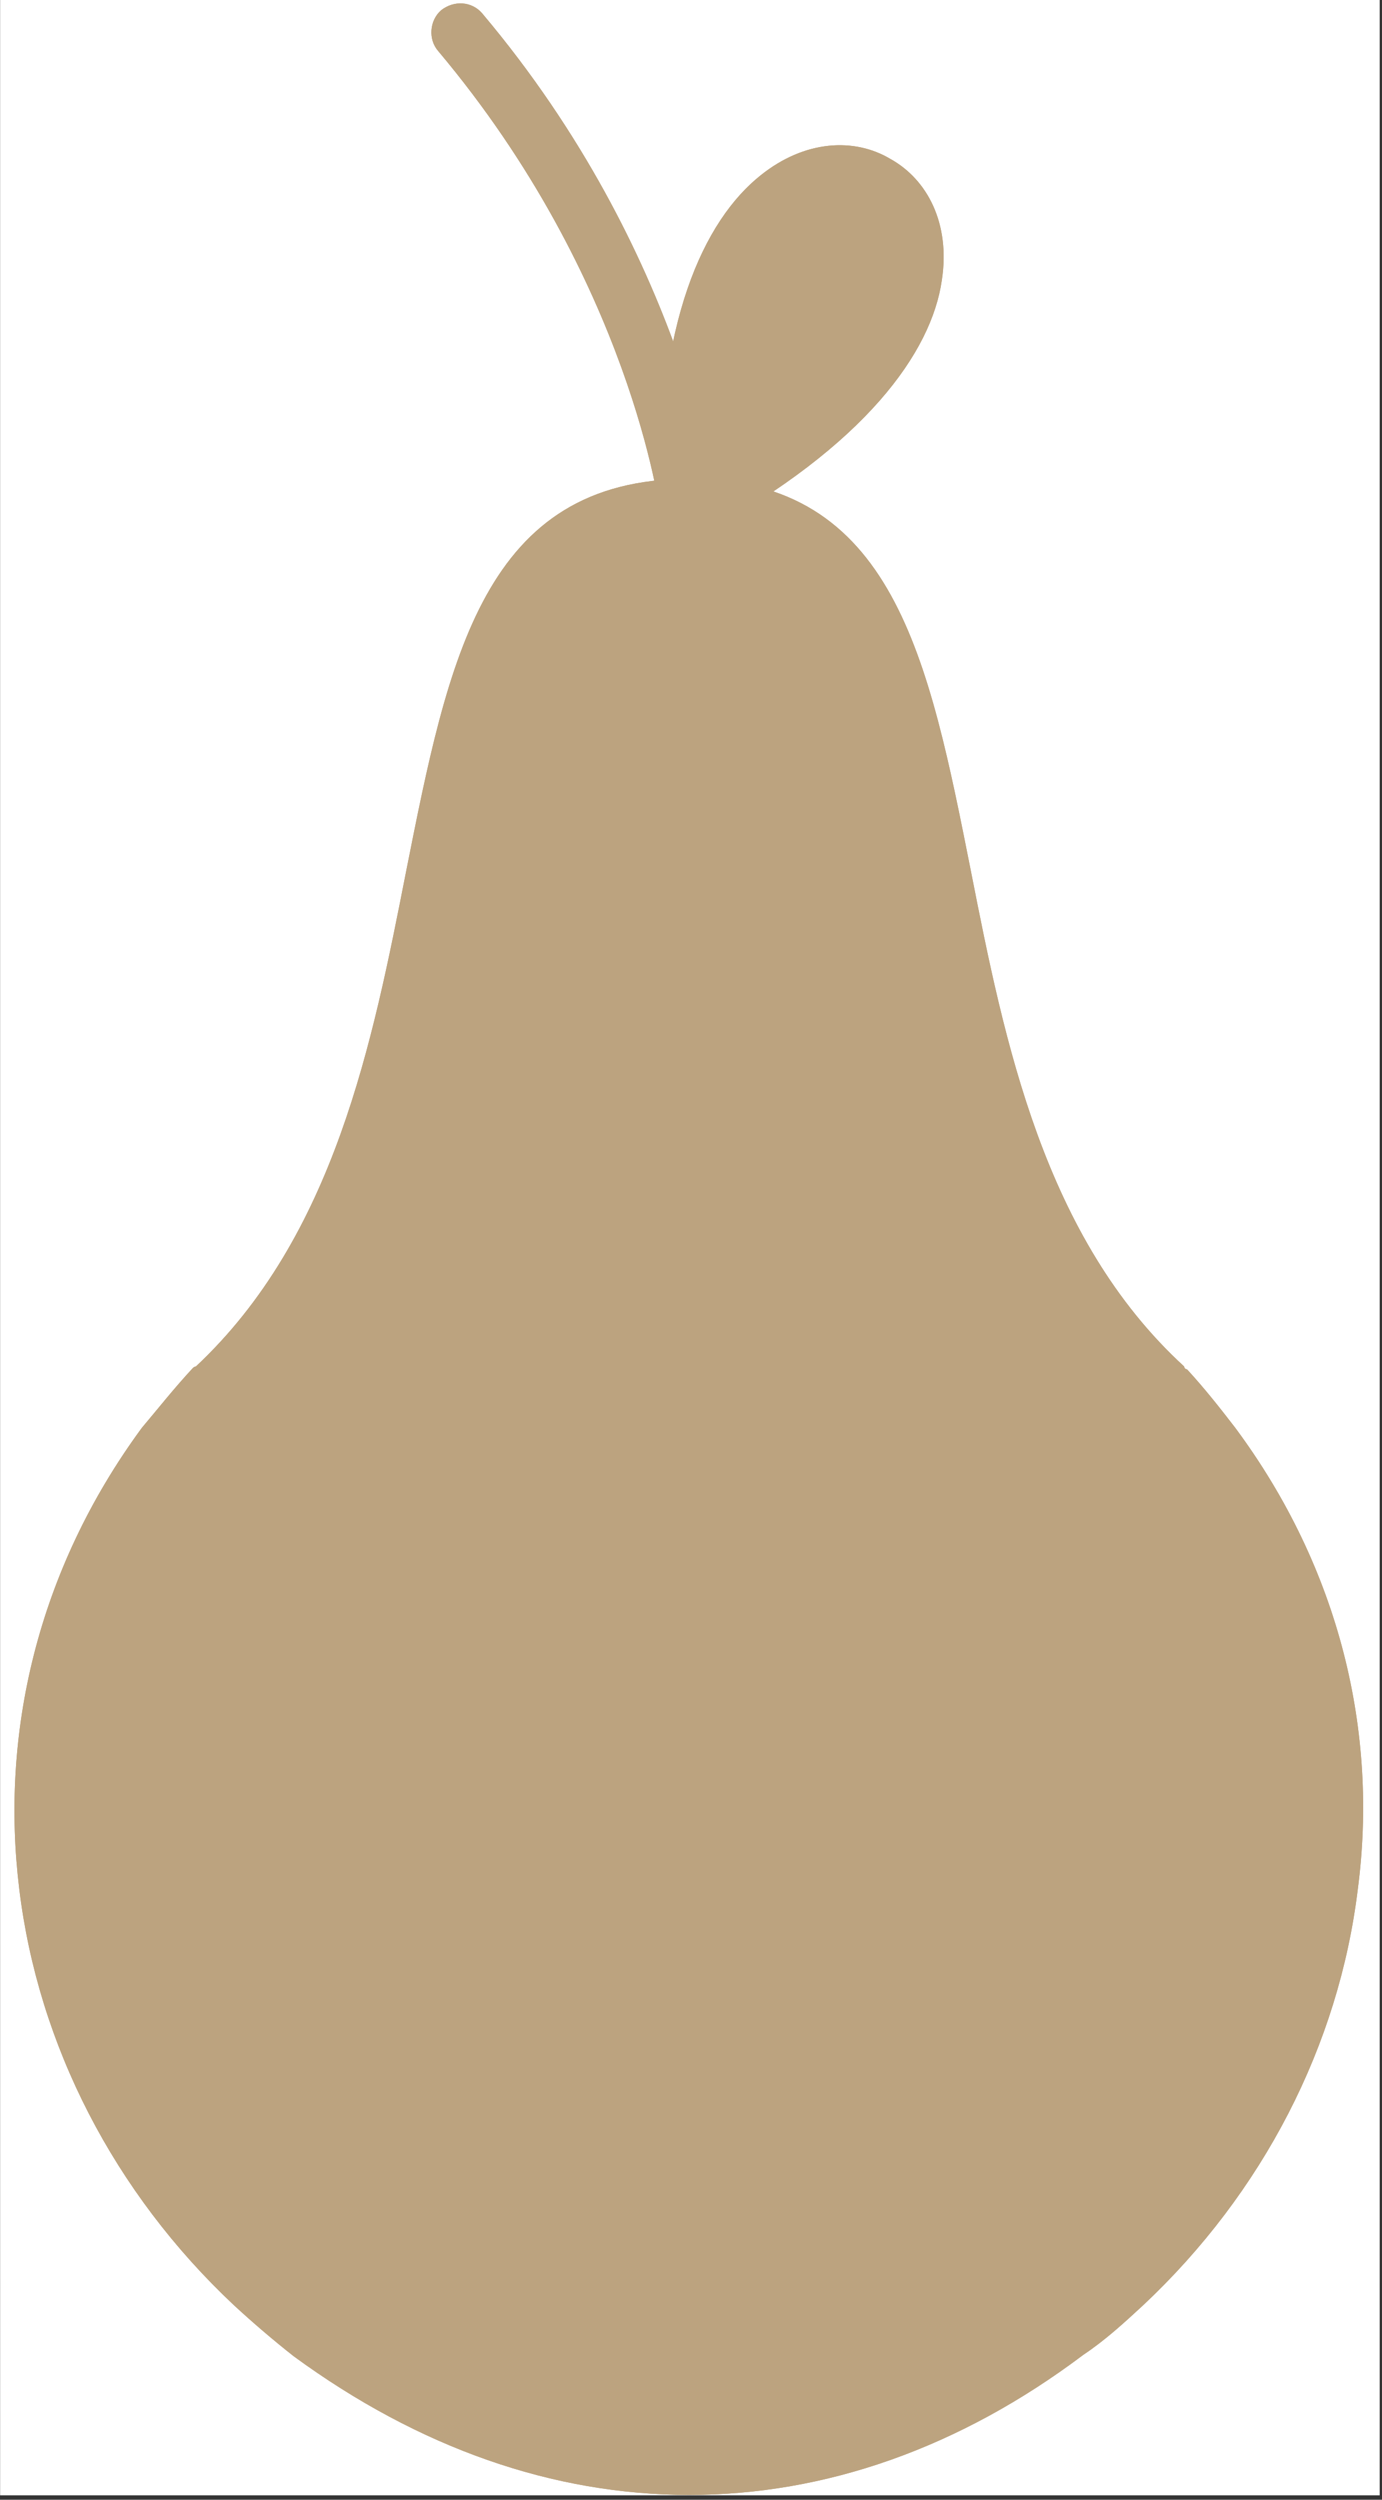<svg xmlns="http://www.w3.org/2000/svg" xmlns:xlink="http://www.w3.org/1999/xlink" width="209" viewBox="0 0 156.75 283.5" height="378" preserveAspectRatio="xMidYMid meet"><rect x="0" y="0" width="156.75" height="283.5" fill="#333333" stroke="none"/><defs><clipPath id="7ee36fa15e"><path d="M 0.012 0 L 156.488 0 L 156.488 283 L 0.012 283 Z M 0.012 0 " clip-rule="nonzero"></path></clipPath></defs><g clip-path="url(#7ee36fa15e)"><path fill="#ffffff" d="M 0.012 0 L 156.488 0 L 156.488 283 L 0.012 283 Z M 0.012 0 " fill-opacity="1" fill-rule="nonzero"></path></g><path fill="#bca37f" d="M 78.18 54.305 C 101.359 54.305 105.332 74.672 110.133 98.844 C 113.941 118.215 118.414 140.402 134.309 154.973 C 134.309 155.137 134.473 155.301 134.637 155.301 C 136.625 157.453 138.445 159.773 140.102 161.926 C 152.023 177.984 156.328 196.527 154.008 214.242 C 151.855 231.961 143.246 248.684 129.672 261.43 C 127.52 263.418 125.367 265.402 122.883 267.059 C 108.809 277.656 93.578 282.953 78.18 282.953 C 62.781 282.953 47.551 277.656 33.312 267.227 C 30.992 265.402 28.676 263.418 26.523 261.43 C 12.945 248.684 4.336 231.961 2.184 214.242 C 0.031 196.695 4.172 178.148 16.094 161.926 C 17.914 159.773 19.734 157.453 21.887 155.137 C 21.887 155.137 22.055 154.973 22.219 154.973 C 37.945 140.234 42.254 118.215 46.059 98.844 C 50.863 74.672 54.836 54.305 78.18 54.305 Z M 78.18 54.305 " fill-opacity="1" fill-rule="nonzero"></path><path fill="#bca37f" d="M 74.867 58.113 C 75.035 59.934 76.691 61.262 78.512 60.93 C 80.332 60.762 81.656 59.109 81.492 57.285 C 81.324 57.285 77.848 28.973 54.668 1.488 C 53.512 0.164 51.523 0 50.035 1.16 C 48.711 2.316 48.543 4.469 49.703 5.793 C 71.559 31.789 74.867 58.113 74.867 58.113 Z M 74.867 58.113 " fill-opacity="1" fill-rule="nonzero"></path><path fill="#bca37f" d="M 74.867 57.453 C 74.371 36.59 79.836 25 86.293 19.867 C 91.262 15.895 96.891 15.562 101.027 18.047 C 105.168 20.363 107.816 25.332 106.824 31.789 C 105.664 39.902 98.215 50.496 79.672 60.598 C 78.18 61.59 76.027 60.93 75.199 59.273 C 74.867 58.777 74.703 58.113 74.867 57.453 Z M 74.867 57.453 " fill-opacity="1" fill-rule="nonzero"></path><path fill="#bca37f" d="M 78.18 54.305 C 101.359 54.305 105.332 74.672 110.133 98.844 C 113.941 118.215 118.414 140.402 134.309 154.973 C 134.309 155.137 134.473 155.301 134.637 155.301 C 136.625 157.453 138.445 159.773 140.102 161.926 C 152.023 177.984 156.328 196.527 154.008 214.242 C 151.855 231.961 143.246 248.684 129.672 261.43 C 127.52 263.418 125.367 265.402 122.883 267.059 C 108.809 277.656 93.578 282.953 78.18 282.953 C 62.781 282.953 47.551 277.656 33.312 267.227 C 30.992 265.402 28.676 263.418 26.523 261.43 C 12.945 248.684 4.336 231.961 2.184 214.242 C 0.031 196.695 4.172 178.148 16.094 161.926 C 17.914 159.773 19.734 157.453 21.887 155.137 C 21.887 155.137 22.055 154.973 22.219 154.973 C 37.945 140.234 42.254 118.215 46.059 98.844 C 50.863 74.672 54.836 54.305 78.18 54.305 Z M 78.18 54.305 " fill-opacity="1" fill-rule="nonzero"></path><path fill="#bca37f" d="M 74.867 58.113 C 75.035 59.934 76.691 61.262 78.512 60.93 C 80.332 60.762 81.656 59.109 81.492 57.285 C 81.324 57.285 77.848 28.973 54.668 1.488 C 53.512 0.164 51.523 0 50.035 1.16 C 48.711 2.316 48.543 4.469 49.703 5.793 C 71.559 31.789 74.867 58.113 74.867 58.113 Z M 74.867 58.113 " fill-opacity="1" fill-rule="nonzero"></path><path fill="#bca37f" d="M 74.867 57.453 C 74.371 36.59 79.836 25 86.293 19.867 C 91.262 15.895 96.891 15.562 101.027 18.047 C 105.168 20.363 107.816 25.332 106.824 31.789 C 105.664 39.902 98.215 50.496 79.672 60.598 C 78.18 61.59 76.027 60.93 75.199 59.273 C 74.867 58.777 74.703 58.113 74.867 57.453 Z M 74.867 57.453 " fill-opacity="1" fill-rule="nonzero"></path></svg>